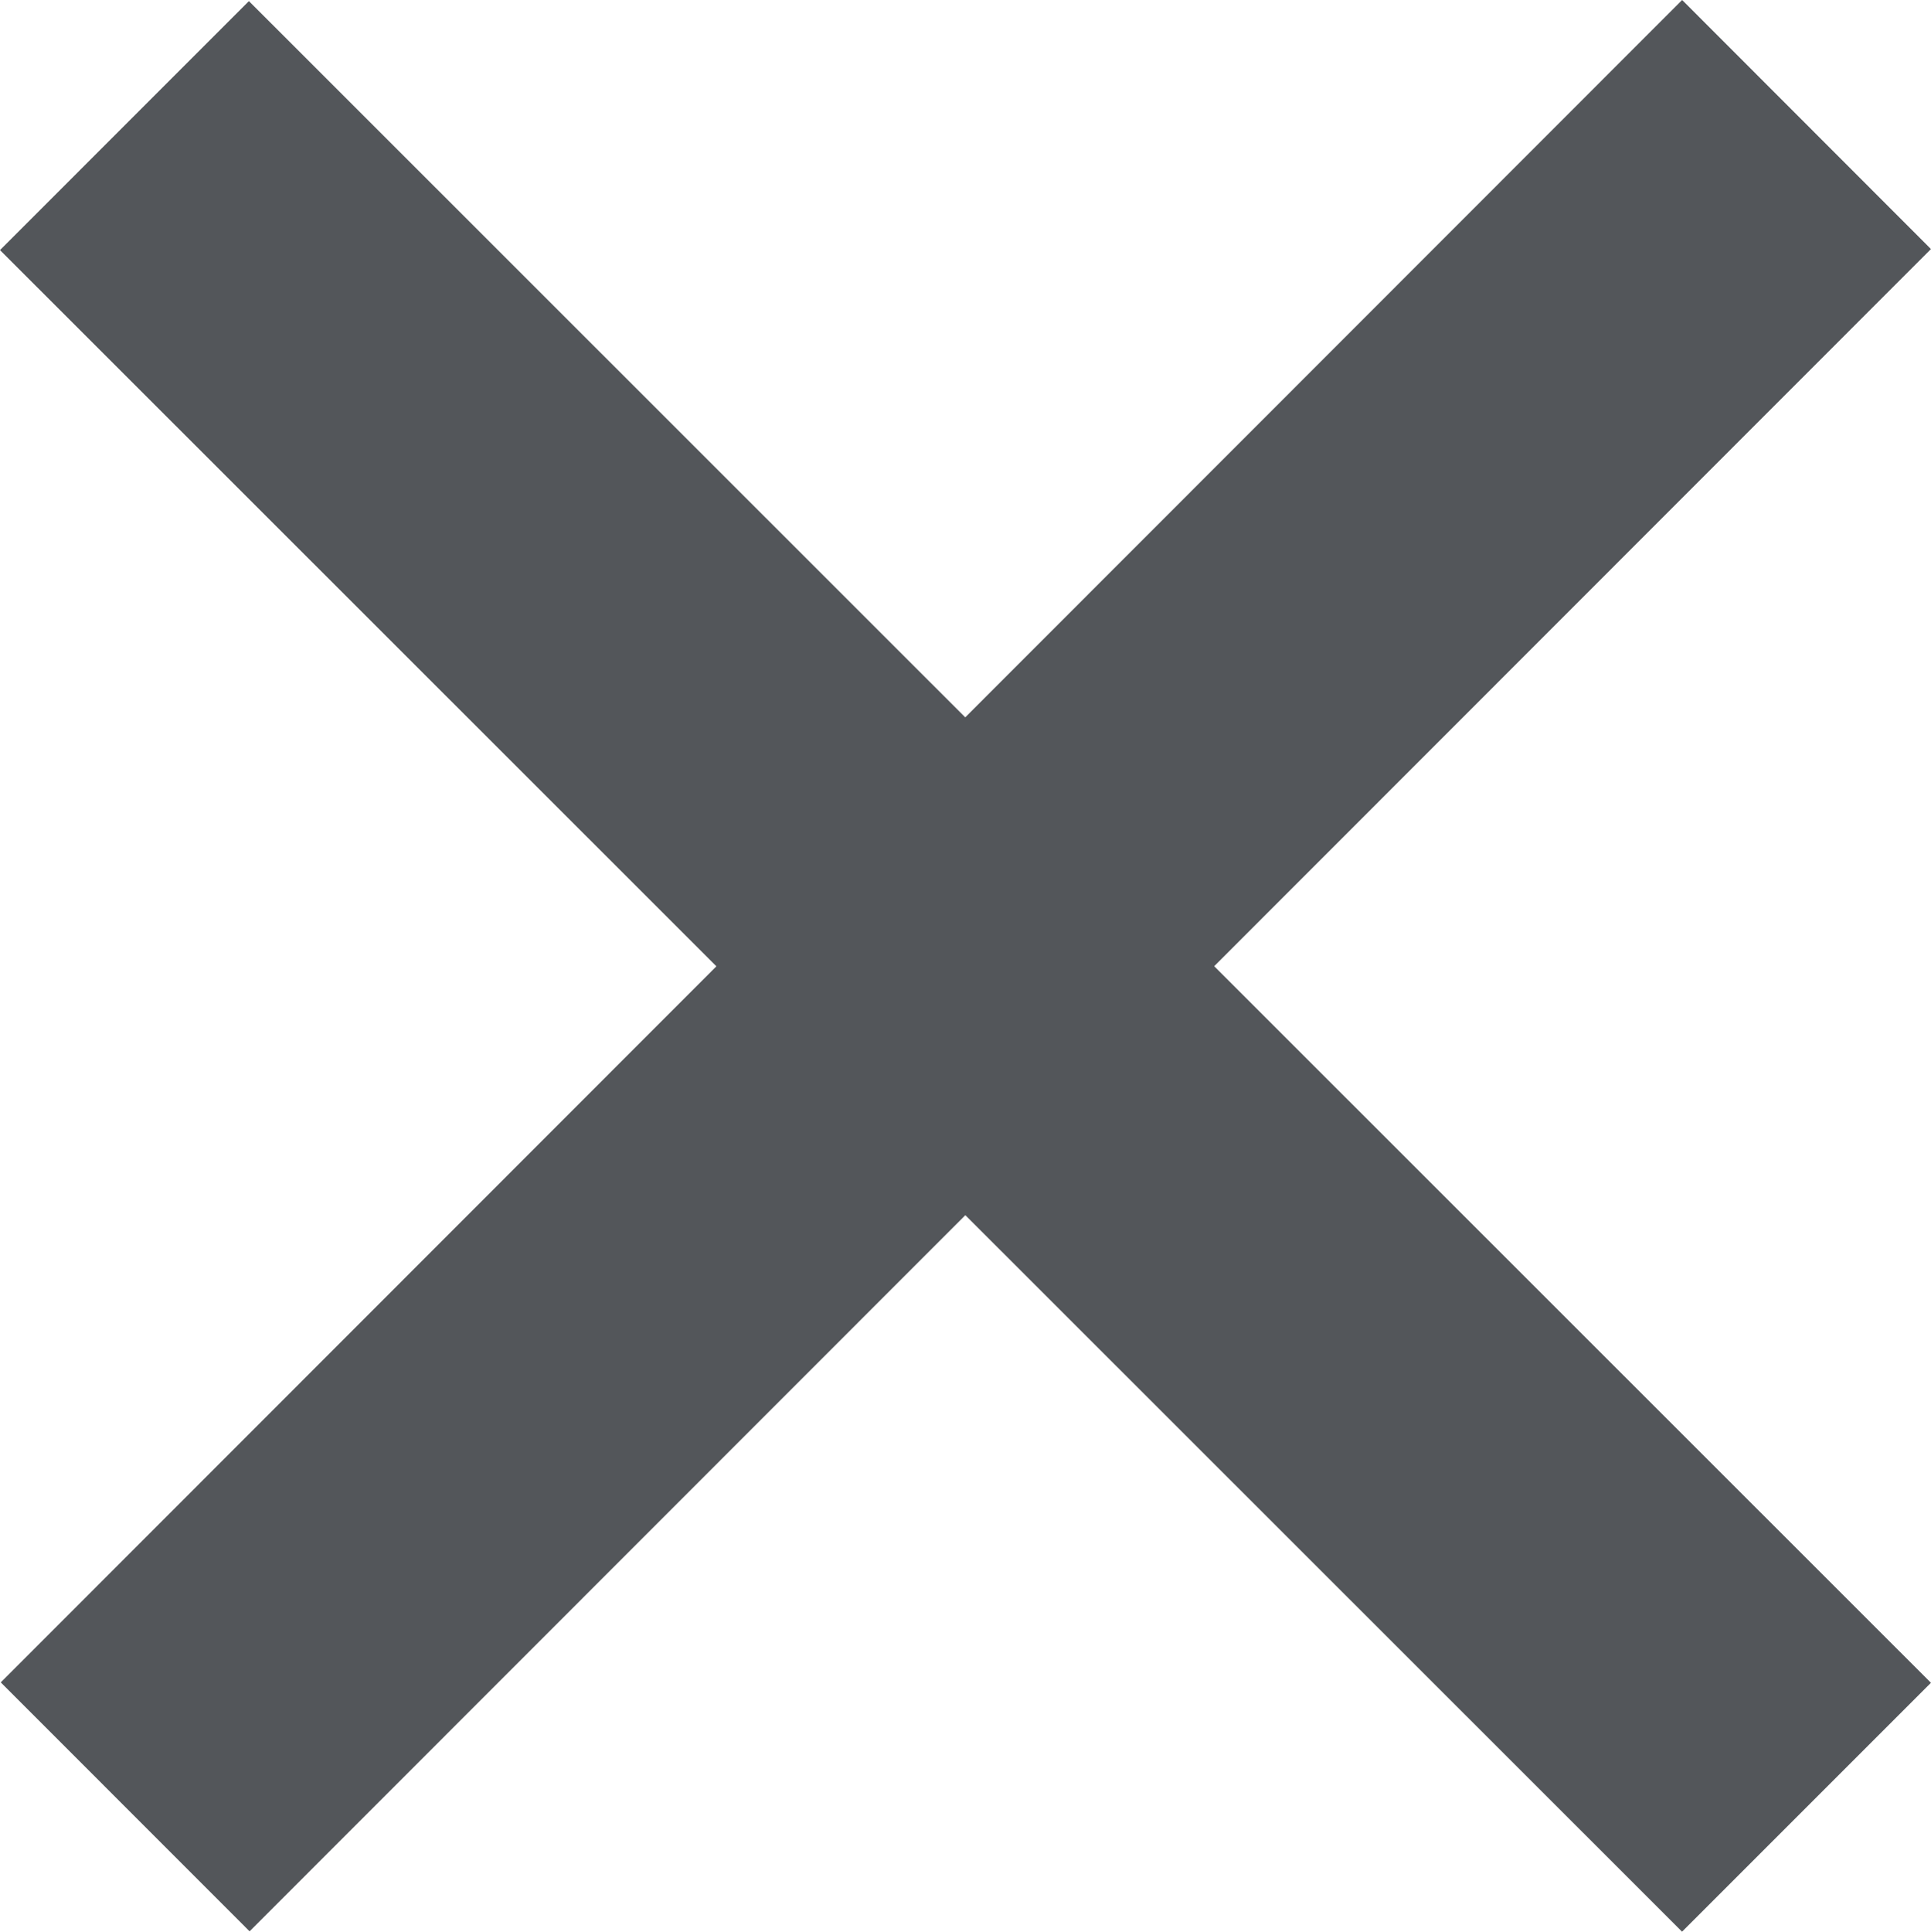 <svg xmlns="http://www.w3.org/2000/svg" width="43.019" height="43.029" viewBox="0 0 43.019 43.029">
  <path id="Check_Icon" data-name="Check Icon" d="M7616.5,4378.055l-15.946,15.952-5.543-5.545,15.943-15.951-15.96-15.954,5.545-5.546,15.959,15.954,15.971-15.979,5.543,5.548-15.968,15.975,15.968,15.962-5.545,5.544Z" transform="translate(-7594.994 -4350.986)" fill="#53565a"/>
</svg>
